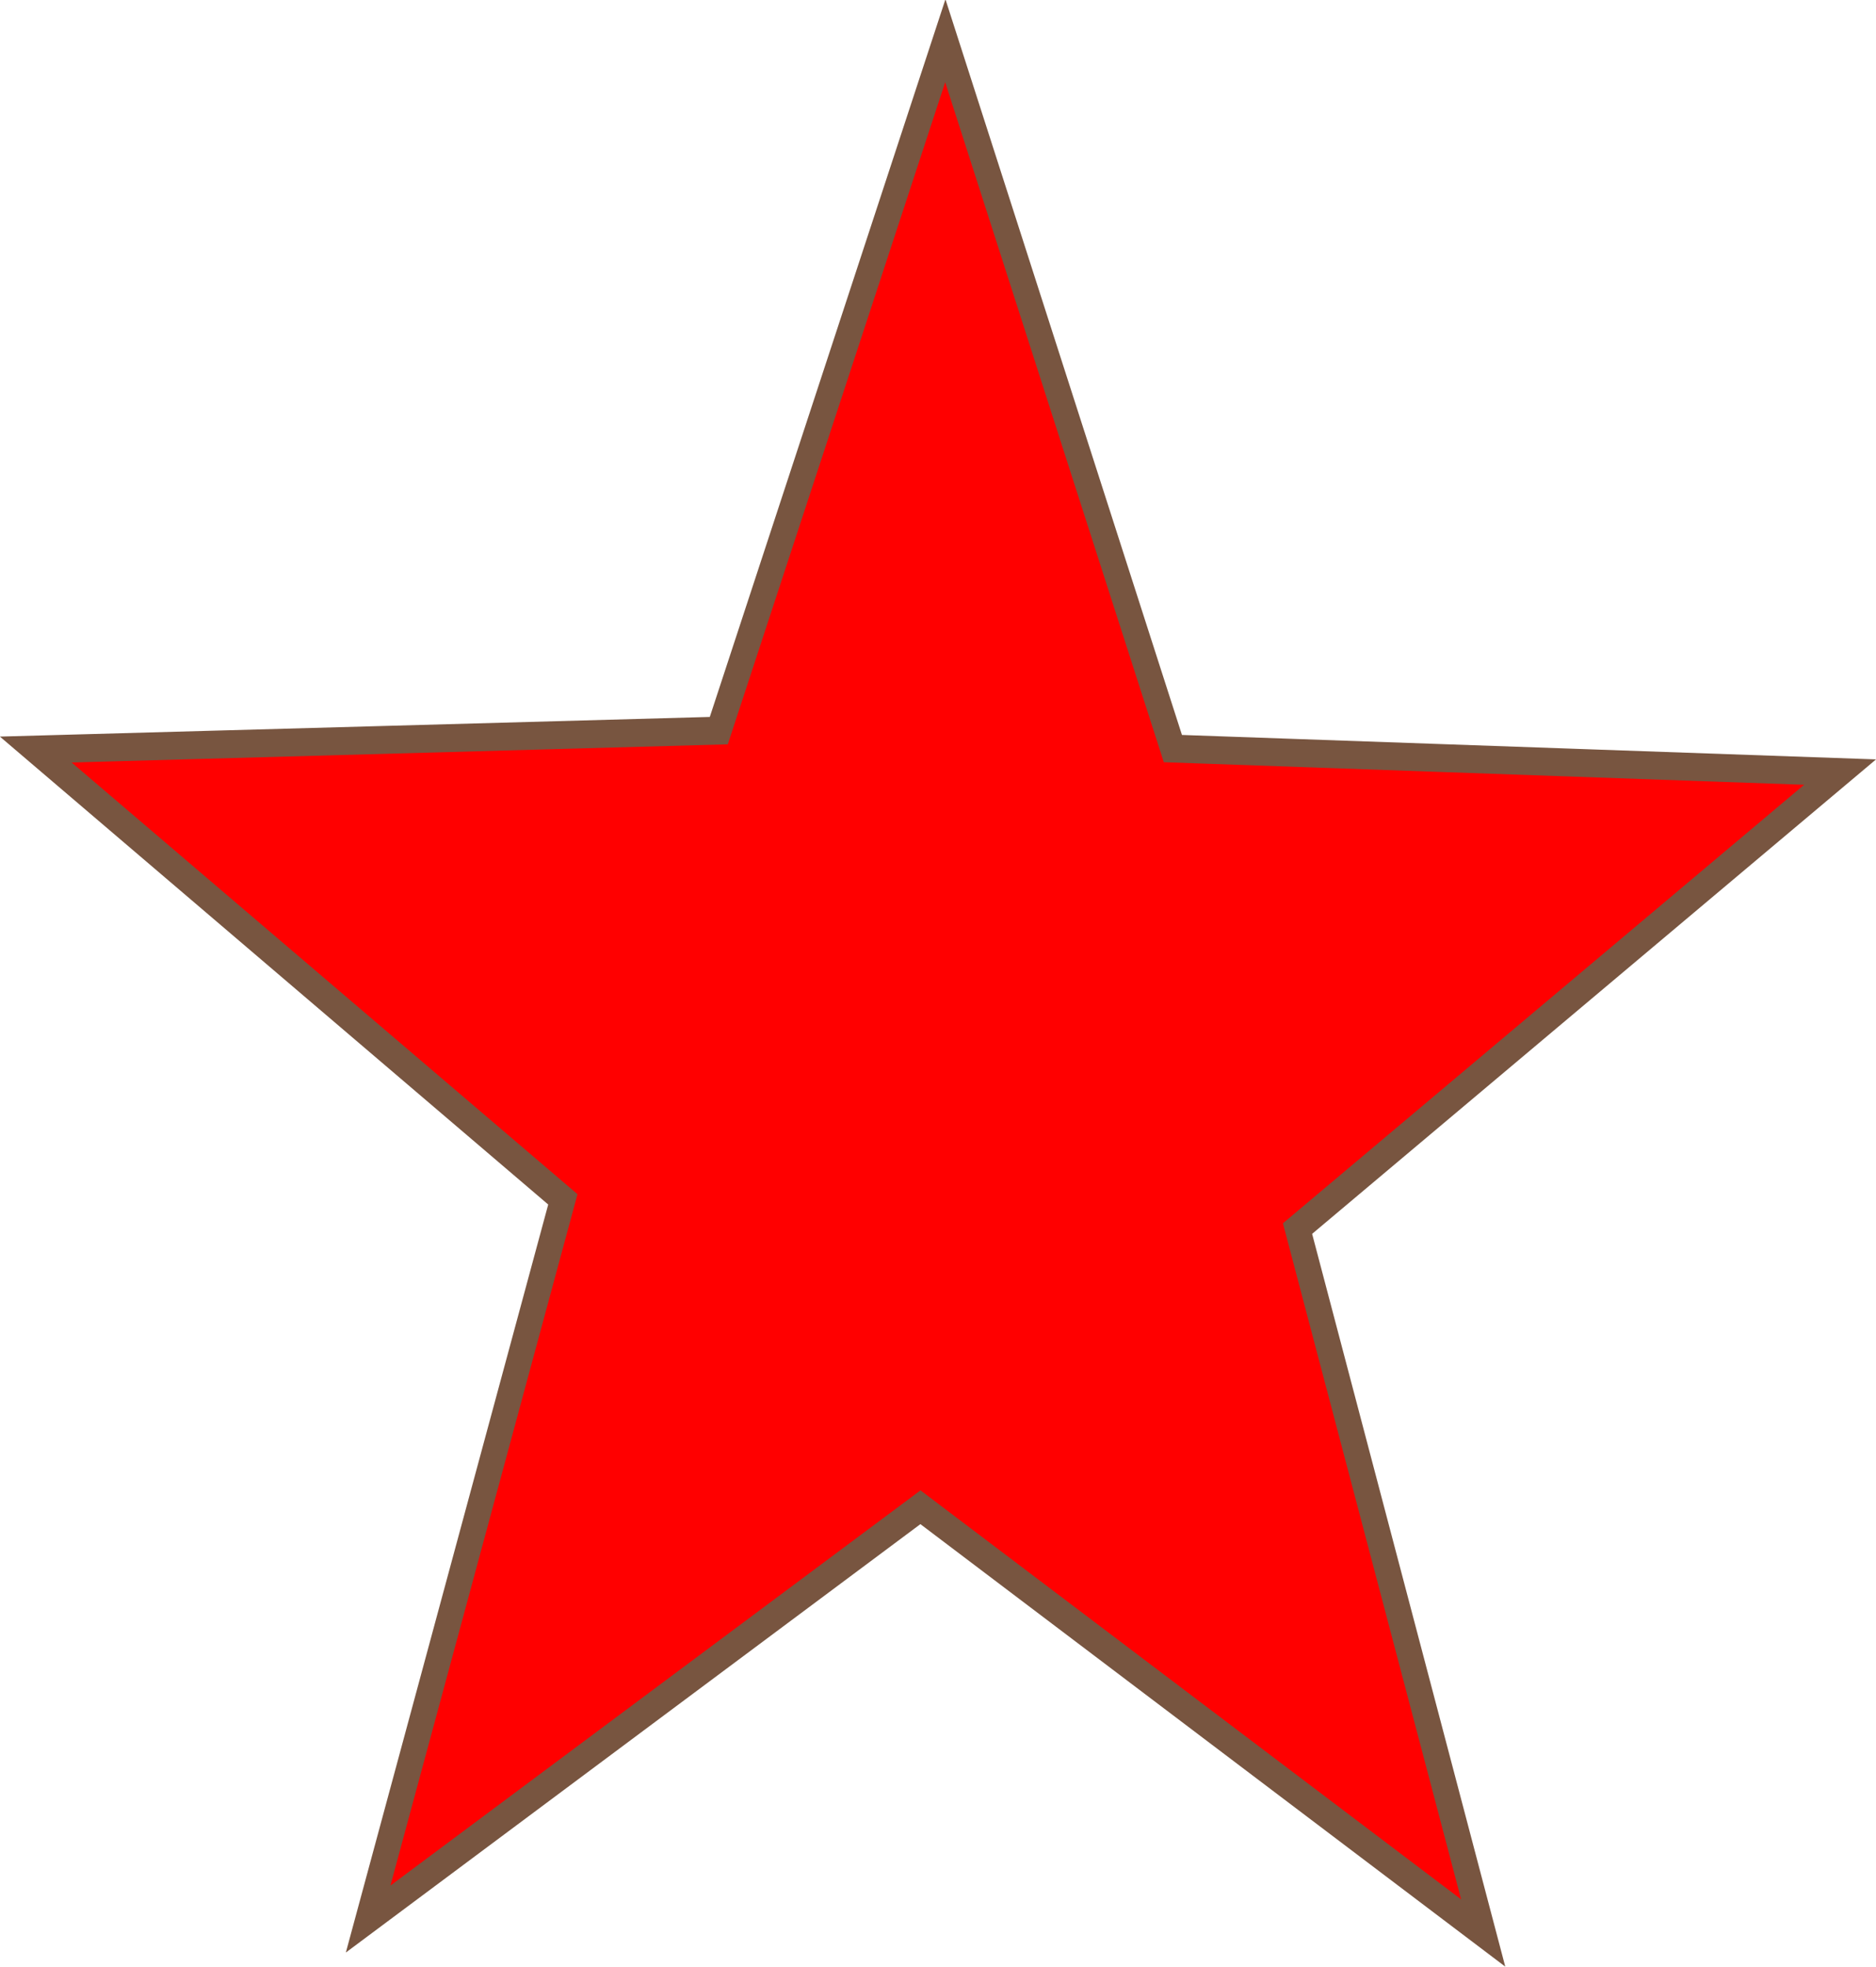<?xml version="1.0" encoding="UTF-8" standalone="no"?>
<!-- Created with Inkscape (http://www.inkscape.org/) -->

<svg
   xmlns:dc="http://purl.org/dc/elements/1.1/"
   xmlns:cc="http://creativecommons.org/ns#"
   xmlns:rdf="http://www.w3.org/1999/02/22-rdf-syntax-ns#"
   xmlns:svg="http://www.w3.org/2000/svg"
   xmlns="http://www.w3.org/2000/svg"
   xmlns:sodipodi="http://sodipodi.sourceforge.net/DTD/sodipodi-0.dtd"
   xmlns:inkscape="http://www.inkscape.org/namespaces/inkscape"
   width="134.572mm"
   height="141.111mm"
   viewBox="0 0 476.829 500"
   id="svg3476"
   version="1.1"
   inkscape:version="0.91 r13725"
   sodipodi:docname="Kovski-Logo.svg">
  <defs
     id="defs3478" />
  <sodipodi:namedview
     id="base"
     pagecolor="#ffffff"
     bordercolor="#666666"
     borderopacity="1.0"
     inkscape:pageopacity="0.0"
     inkscape:pageshadow="2"
     inkscape:zoom="1.336"
     inkscape:cx="238.4146"
     inkscape:cy="250.00001"
     inkscape:document-units="px"
     inkscape:current-layer="layer1"
     showgrid="false"
     fit-margin-top="0"
     fit-margin-left="0"
     fit-margin-right="0"
     fit-margin-bottom="0"
     inkscape:window-width="1600"
     inkscape:window-height="837"
     inkscape:window-x="-8"
     inkscape:window-y="-8"
     inkscape:window-maximized="1" />
  <g
     inkscape:label="Ebene 1"
     inkscape:groupmode="layer"
     id="layer1"
     transform="translate(-302.951,1.466)">
    <path
       sodipodi:type="star"
       id="path3510"
       sodipodi:sides="5"
       sodipodi:cx="325.71109"
       sodipodi:cy="486.92935"
       sodipodi:r1="5.4567561"
       sodipodi:r2="2.2230875"
       sodipodi:arg1="0.9539093"
       sodipodi:arg2="1.6069809"
       inkscape:flatsided="false"
       inkscape:rounded="0"
       inkscape:randomized="0"
       d="m 328.868,491.38 -3.237,-2.229 -3.177,2.156 1.12,-3.768 -3.032,-2.355 3.929,-0.099 1.303,-3.612 1.309,3.706 3.838,0.123 -3.121,2.39 z"
       inkscape:transform-center-x="-0.85062929"
       inkscape:transform-center-y="-24.400823"
       transform="matrix(44.187,0,0,48.543,-13851.752,-23363.259)"
       style="fill:#ff0000;fill-opacity:1;stroke:#785540;stroke-width:0.146;stroke-miterlimit:4;stroke-dasharray:none;stroke-opacity:1" />
  </g>
</svg>
